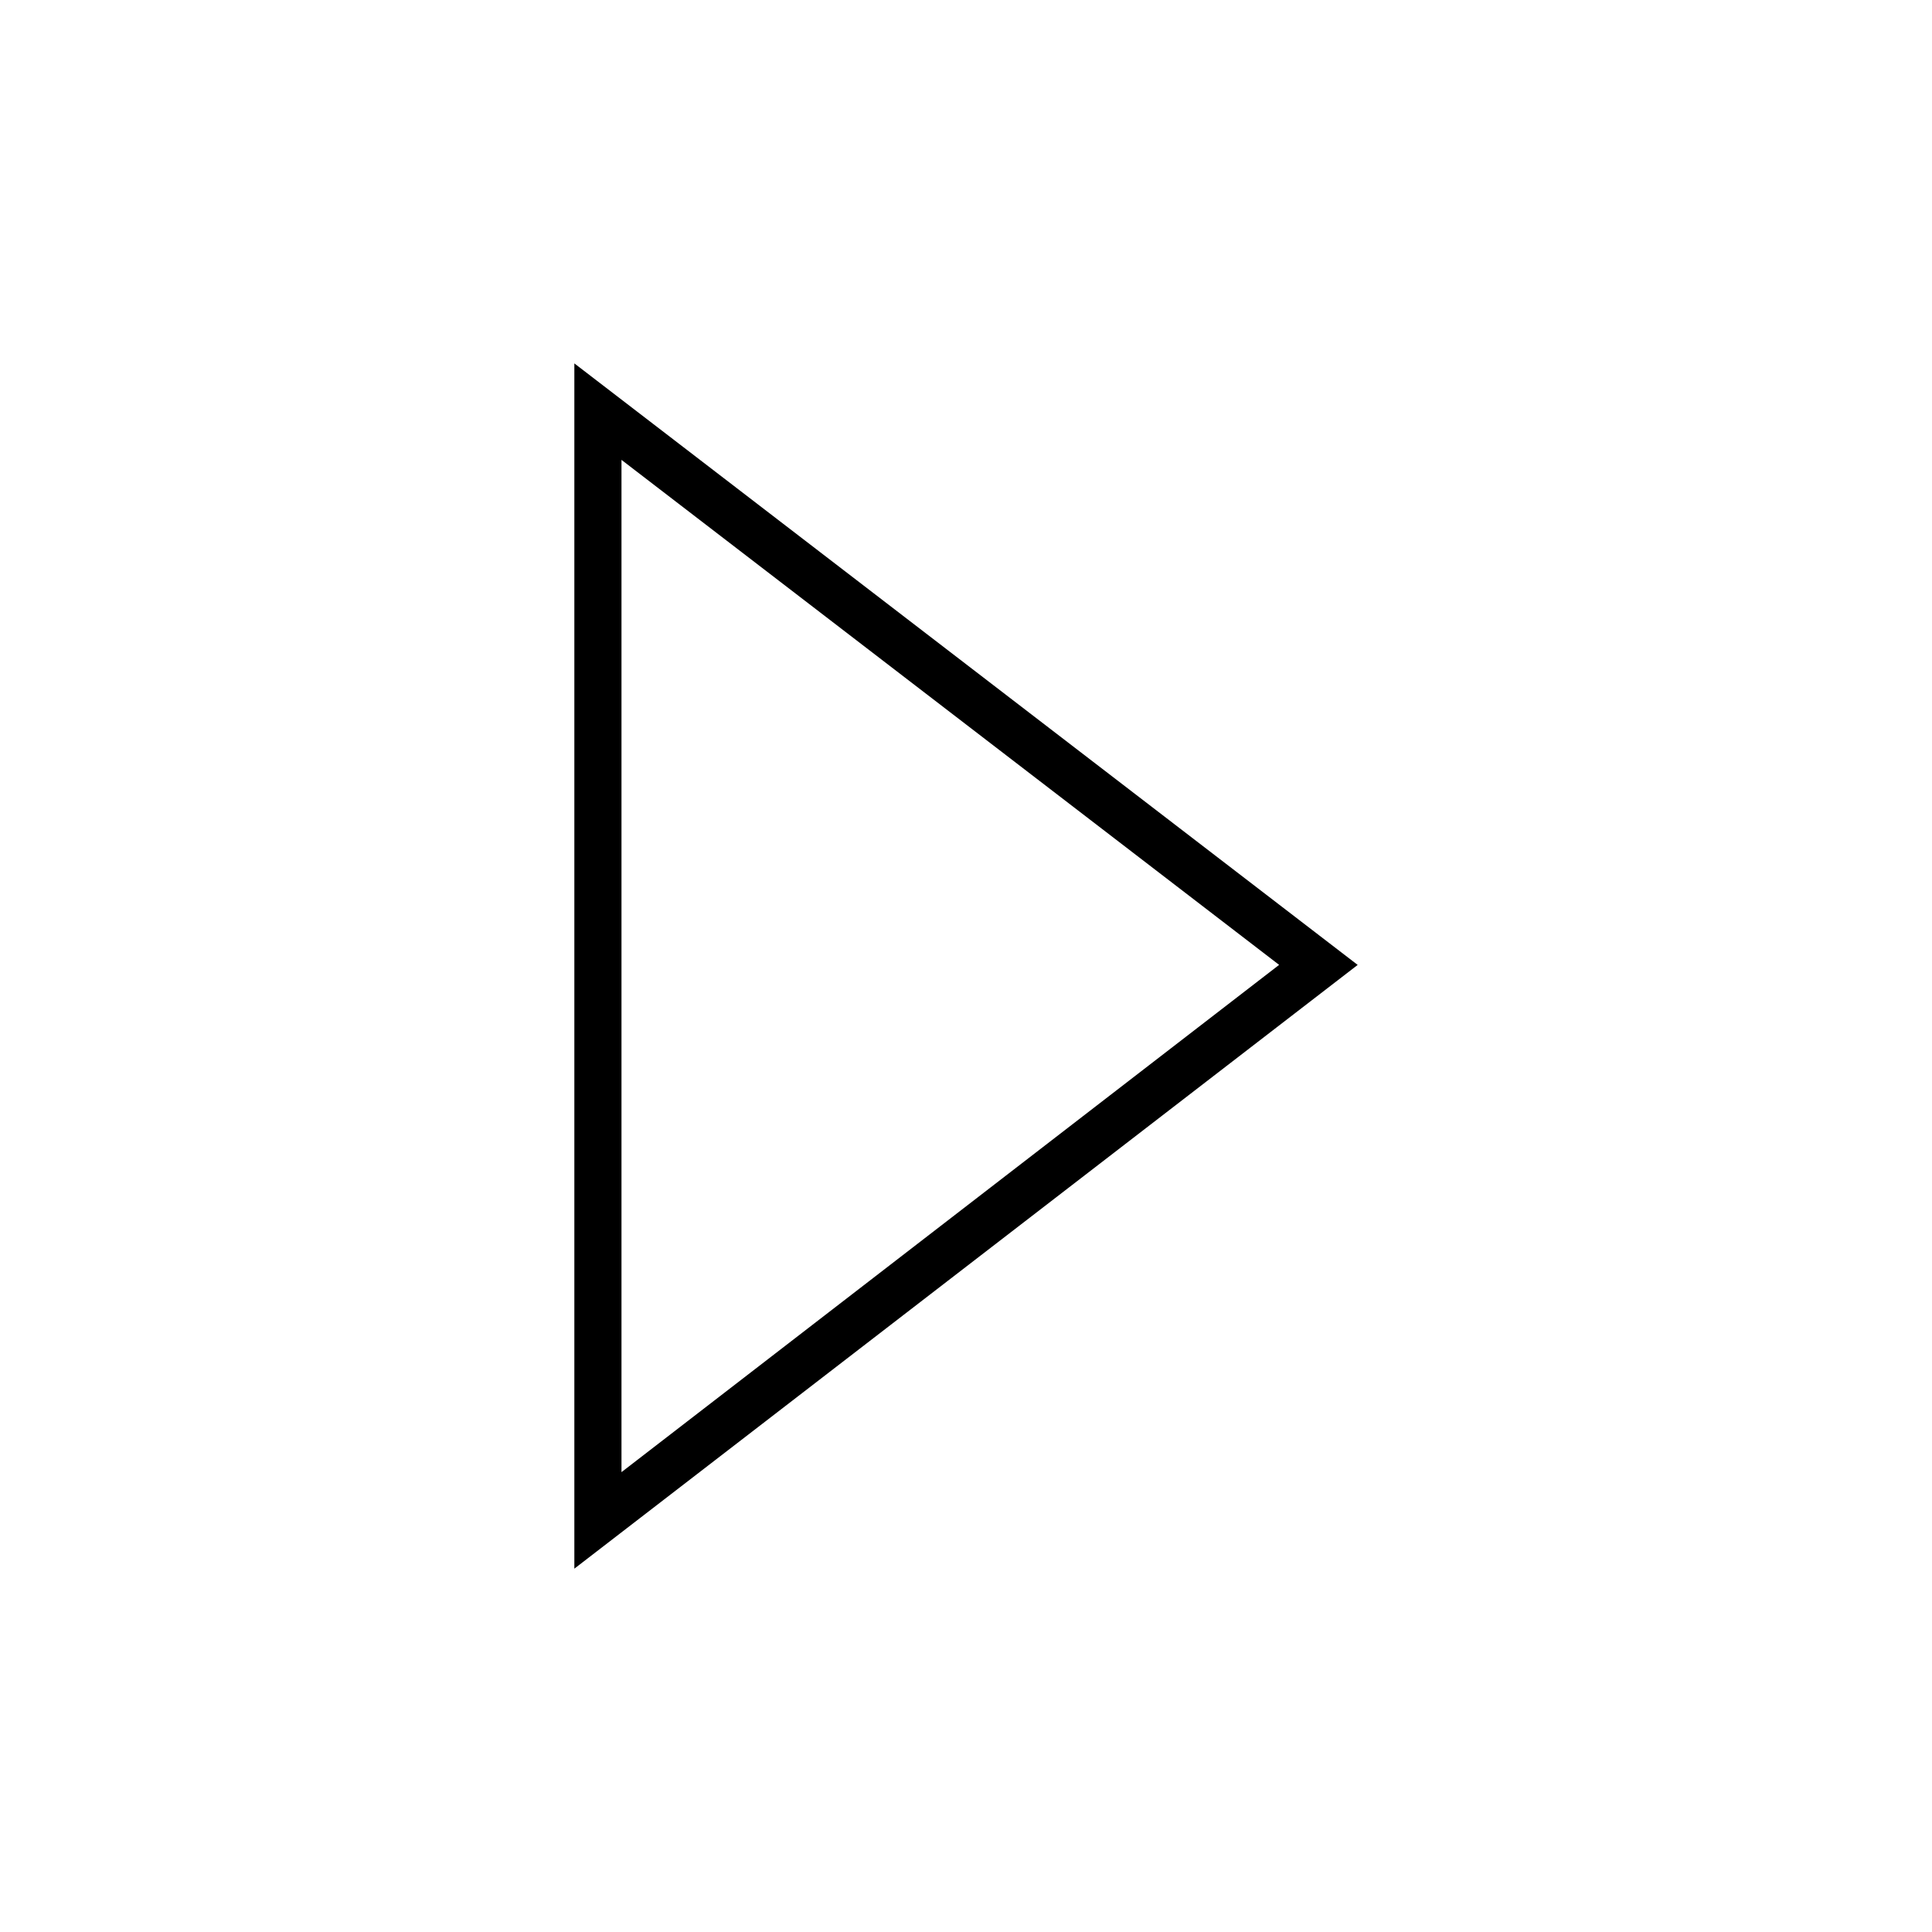 <?xml version="1.0" encoding="UTF-8"?>
<!-- The Best Svg Icon site in the world: iconSvg.co, Visit us! https://iconsvg.co -->
<svg fill="#000000" width="800px" height="800px" version="1.1" viewBox="144 144 512 512" xmlns="http://www.w3.org/2000/svg">
 <path d="m308.7 265.87 174.28 133.83-174.28 134.43zm-12.492-25.578v319.42l207.59-160-207.59-159.41z"/>
</svg>